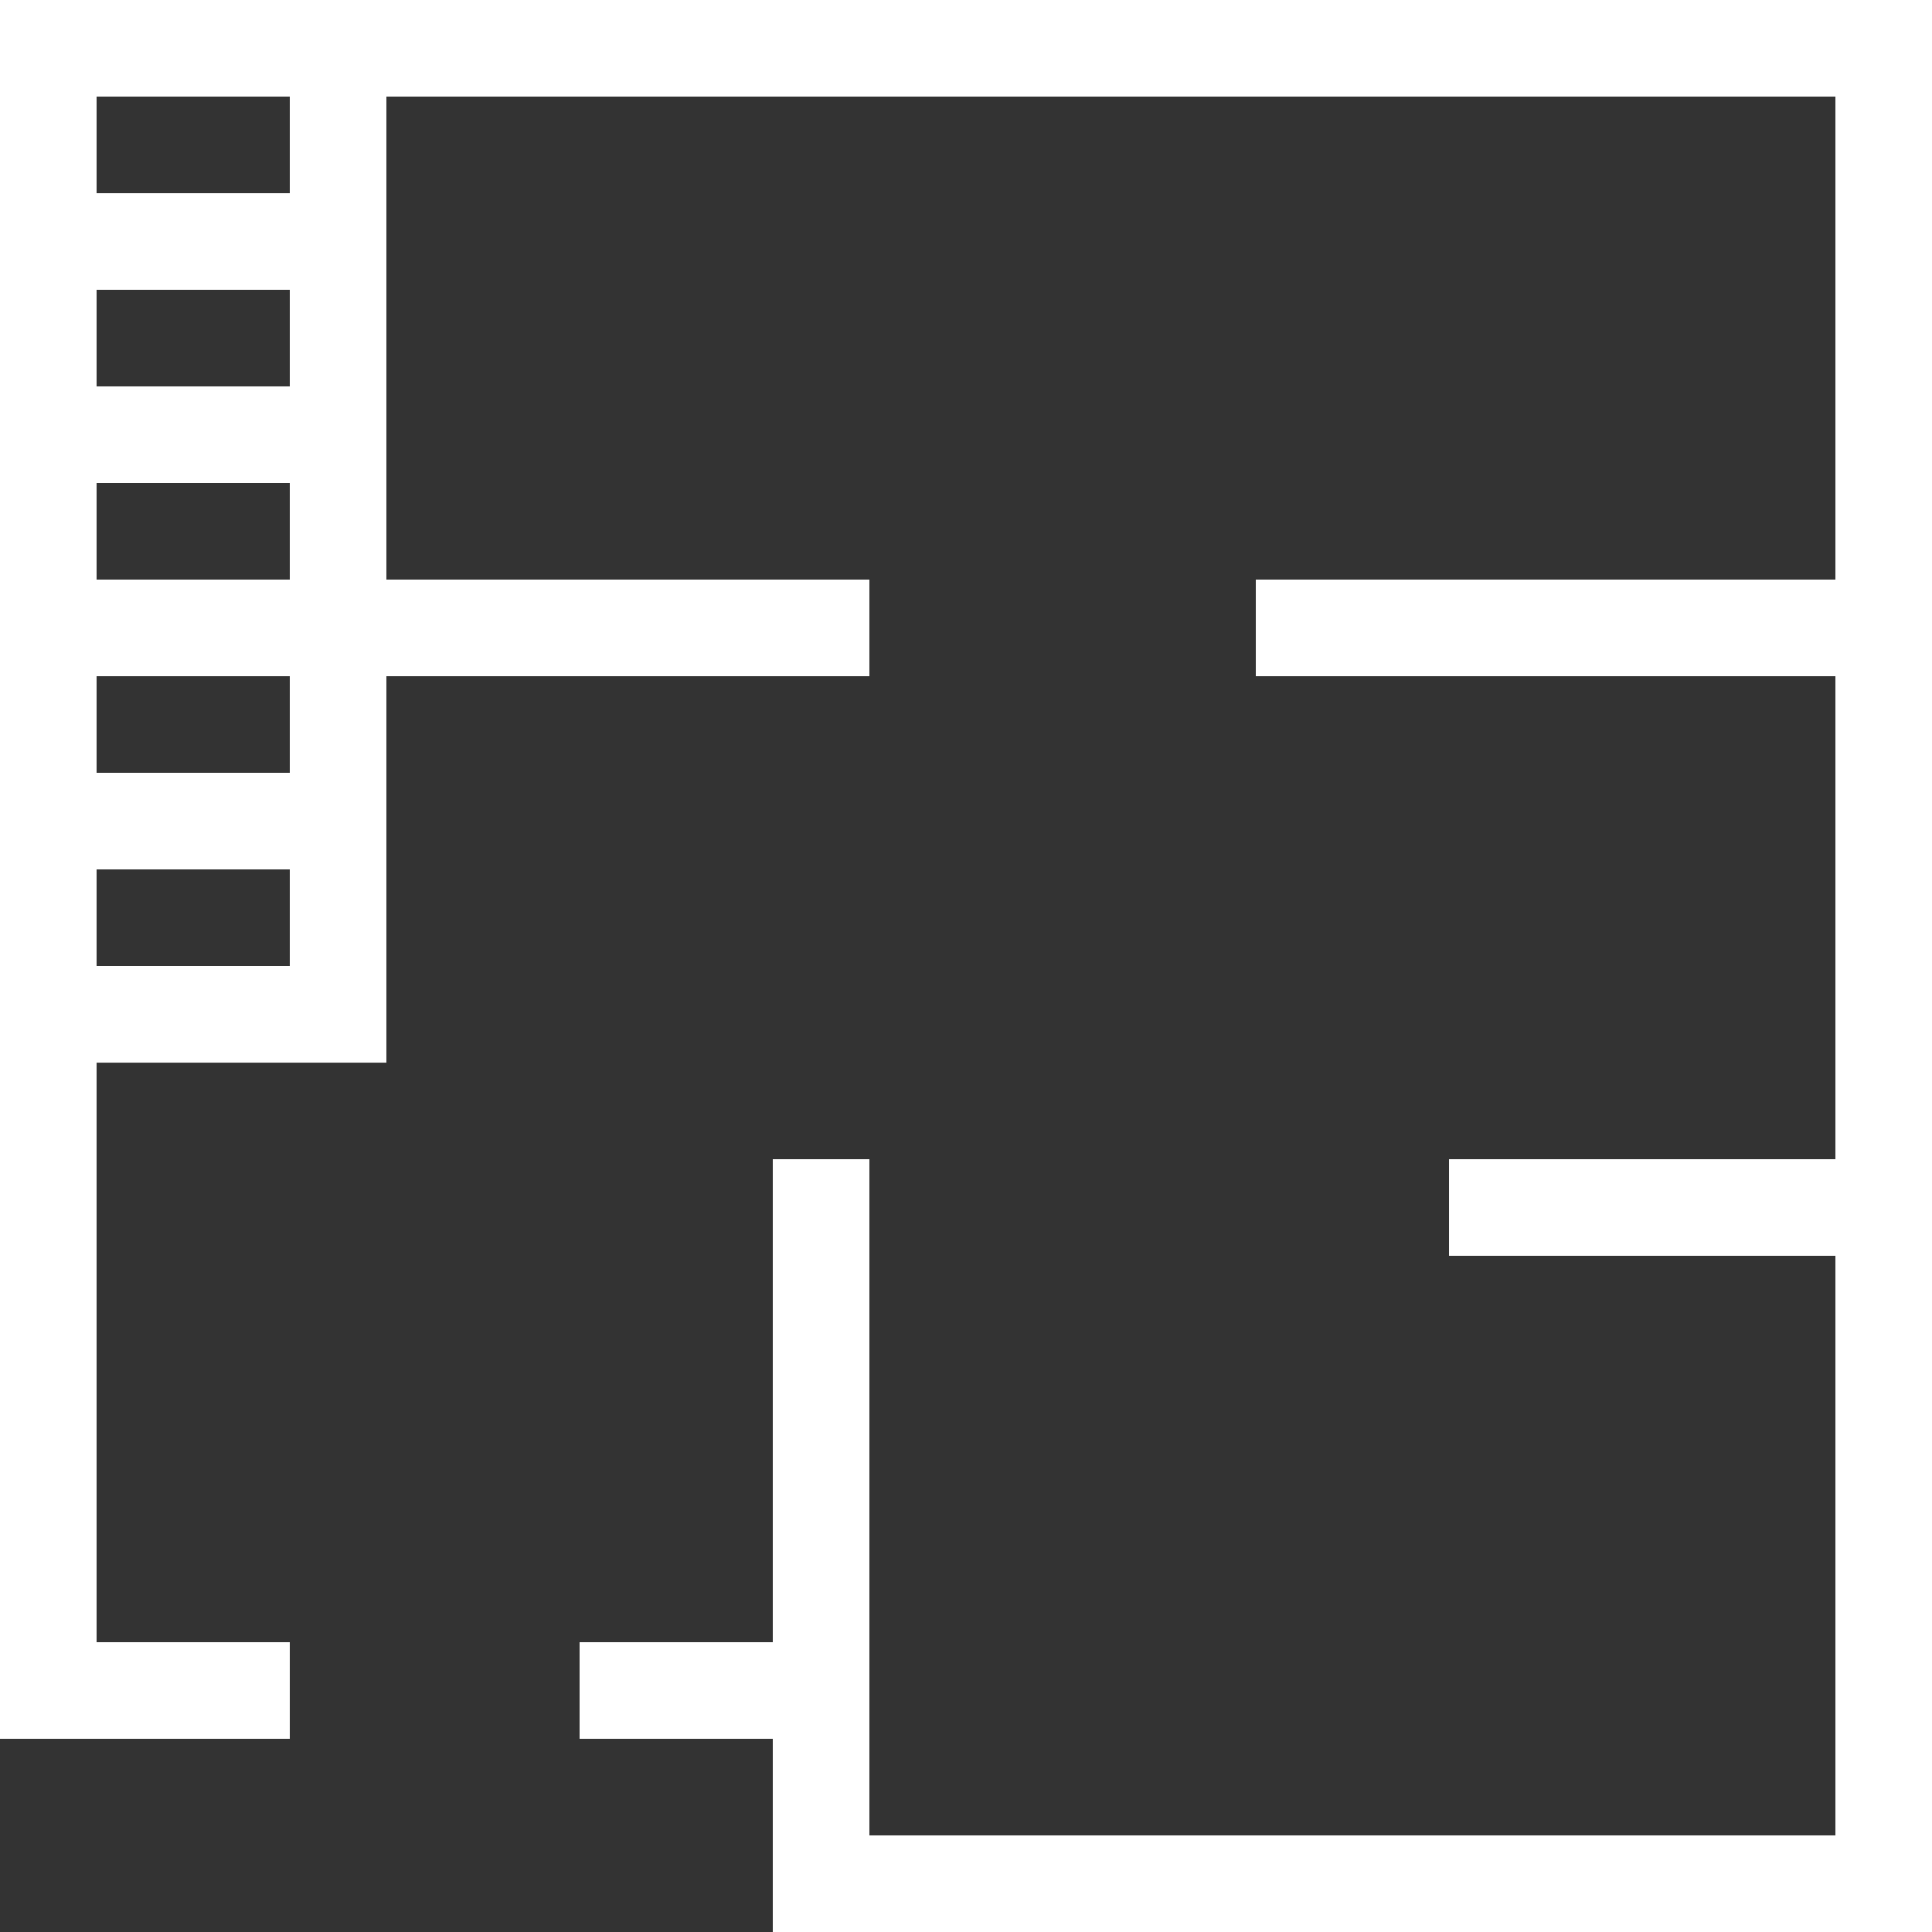 <svg xmlns="http://www.w3.org/2000/svg" width="80.541" height="80.541" viewBox="0 0 80.541 80.541">
  <rect x="0" y="0" width="80.541" height="80.541" fill="#333333" stroke="none"/>
  <path id="Path_5791" data-name="Path 5791" d="M2,2V74.487H14.081V70.46H6.027V46.3H18.108V30.189H38.243V26.162H18.108V6.027H78.514V26.162H54.352v4.027H78.514V50.325H62.406v4.027H78.514V78.514H38.243V50.325H34.216V70.46H26.162v4.027h8.054v8.054H82.541V2ZM14.081,18.108H6.027V14.081h8.054ZM6.027,42.271V38.243h8.054v4.027Zm8.054-8.054H6.027V30.189h8.054ZM6.027,26.162V22.135h8.054v4.027Zm8.054-16.108H6.027V6.027h8.054Z" transform="translate(-2 -2)" fill="#fff"/>
</svg>
